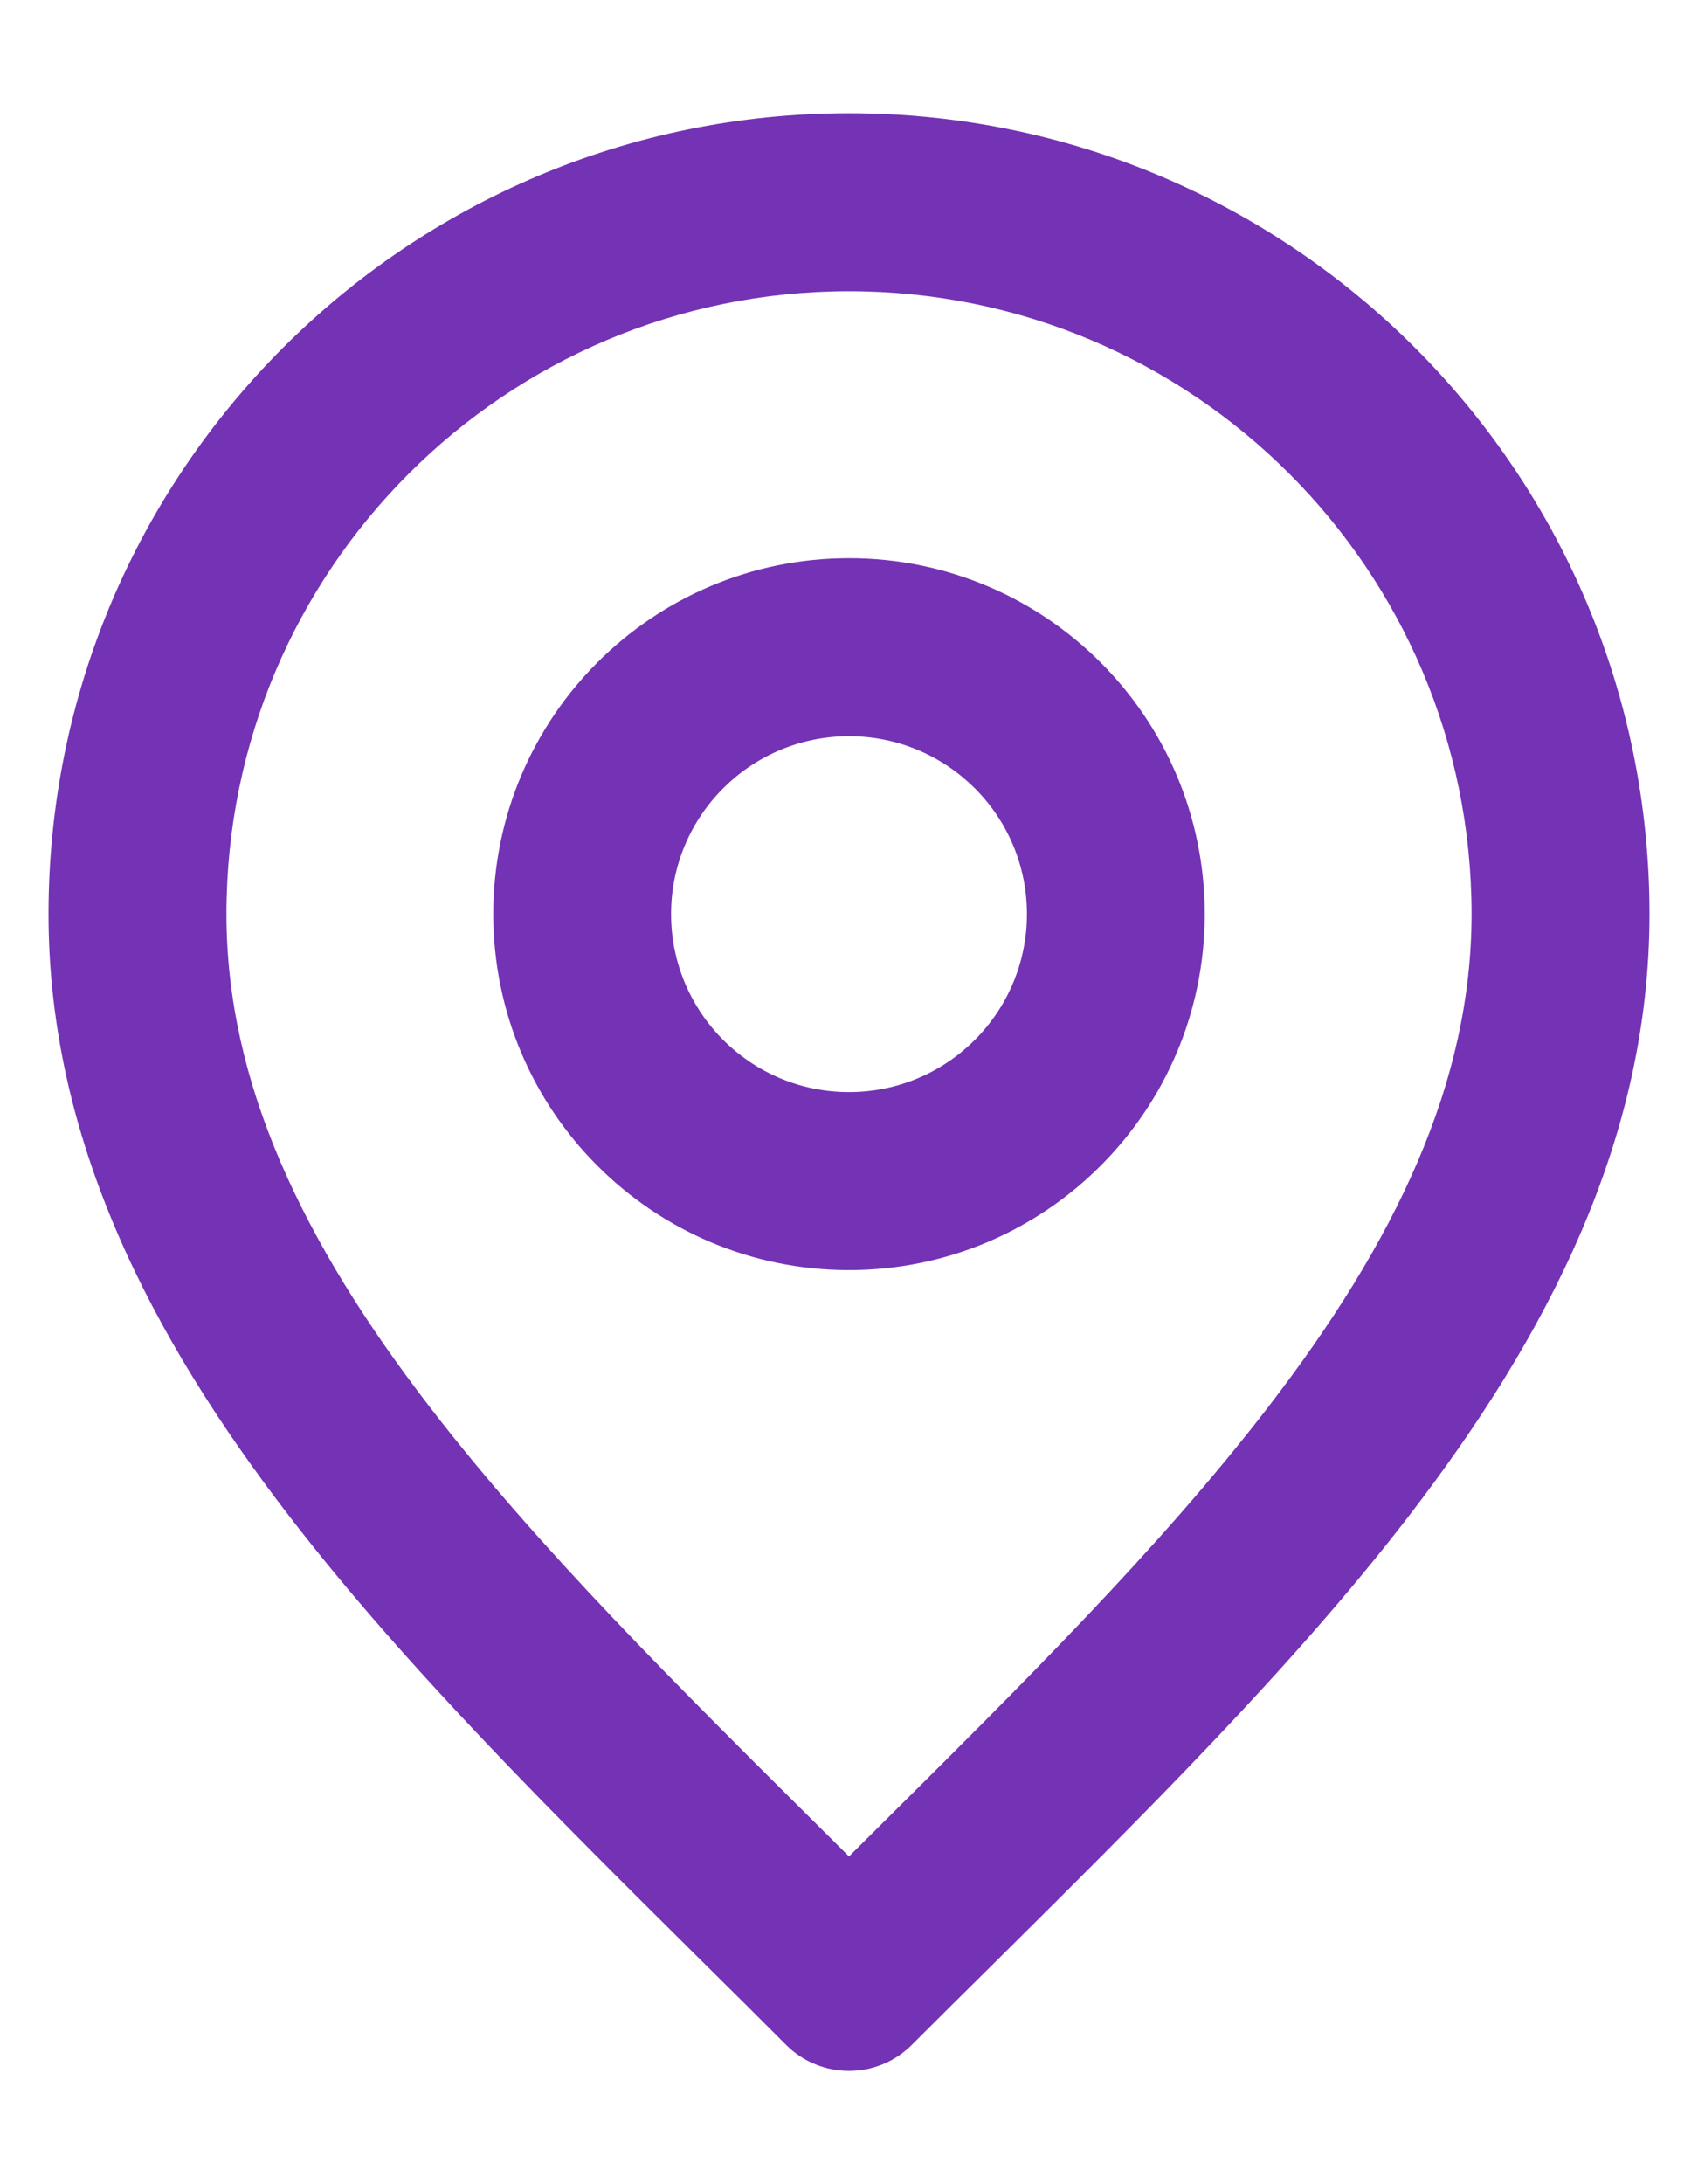 <svg width="14" height="18" viewBox="0 0 14 18" fill="none" xmlns="http://www.w3.org/2000/svg">
<path fill-rule="evenodd" clip-rule="evenodd" d="M7 2.4C4.165 2.4 1.867 4.698 1.867 7.533C1.867 8.921 2.492 10.231 3.548 11.601C4.439 12.758 5.579 13.889 6.804 15.104C6.869 15.168 6.934 15.233 7 15.299C7.066 15.233 7.131 15.168 7.196 15.104C8.421 13.889 9.561 12.758 10.452 11.601C11.508 10.231 12.133 8.921 12.133 7.533C12.133 4.698 9.835 2.4 7 2.4ZM0.4 7.533C0.4 3.888 3.355 0.933 7 0.933C10.645 0.933 13.6 3.888 13.6 7.533C13.6 9.386 12.759 11.009 11.614 12.496C10.658 13.738 9.433 14.951 8.211 16.164C7.979 16.393 7.748 16.622 7.518 16.852C7.232 17.138 6.768 17.138 6.481 16.852C6.252 16.622 6.021 16.393 5.789 16.164C4.566 14.951 3.342 13.738 2.386 12.496C1.241 11.009 0.4 9.386 0.4 7.533ZM7 6.067C6.19 6.067 5.533 6.723 5.533 7.533C5.533 8.343 6.19 9 7 9C7.81 9 8.467 8.343 8.467 7.533C8.467 6.723 7.81 6.067 7 6.067ZM4.067 7.533C4.067 5.913 5.38 4.6 7 4.6C8.62 4.6 9.933 5.913 9.933 7.533C9.933 9.153 8.62 10.467 7 10.467C5.38 10.467 4.067 9.153 4.067 7.533Z" fill="#7432B5"/>
</svg>
